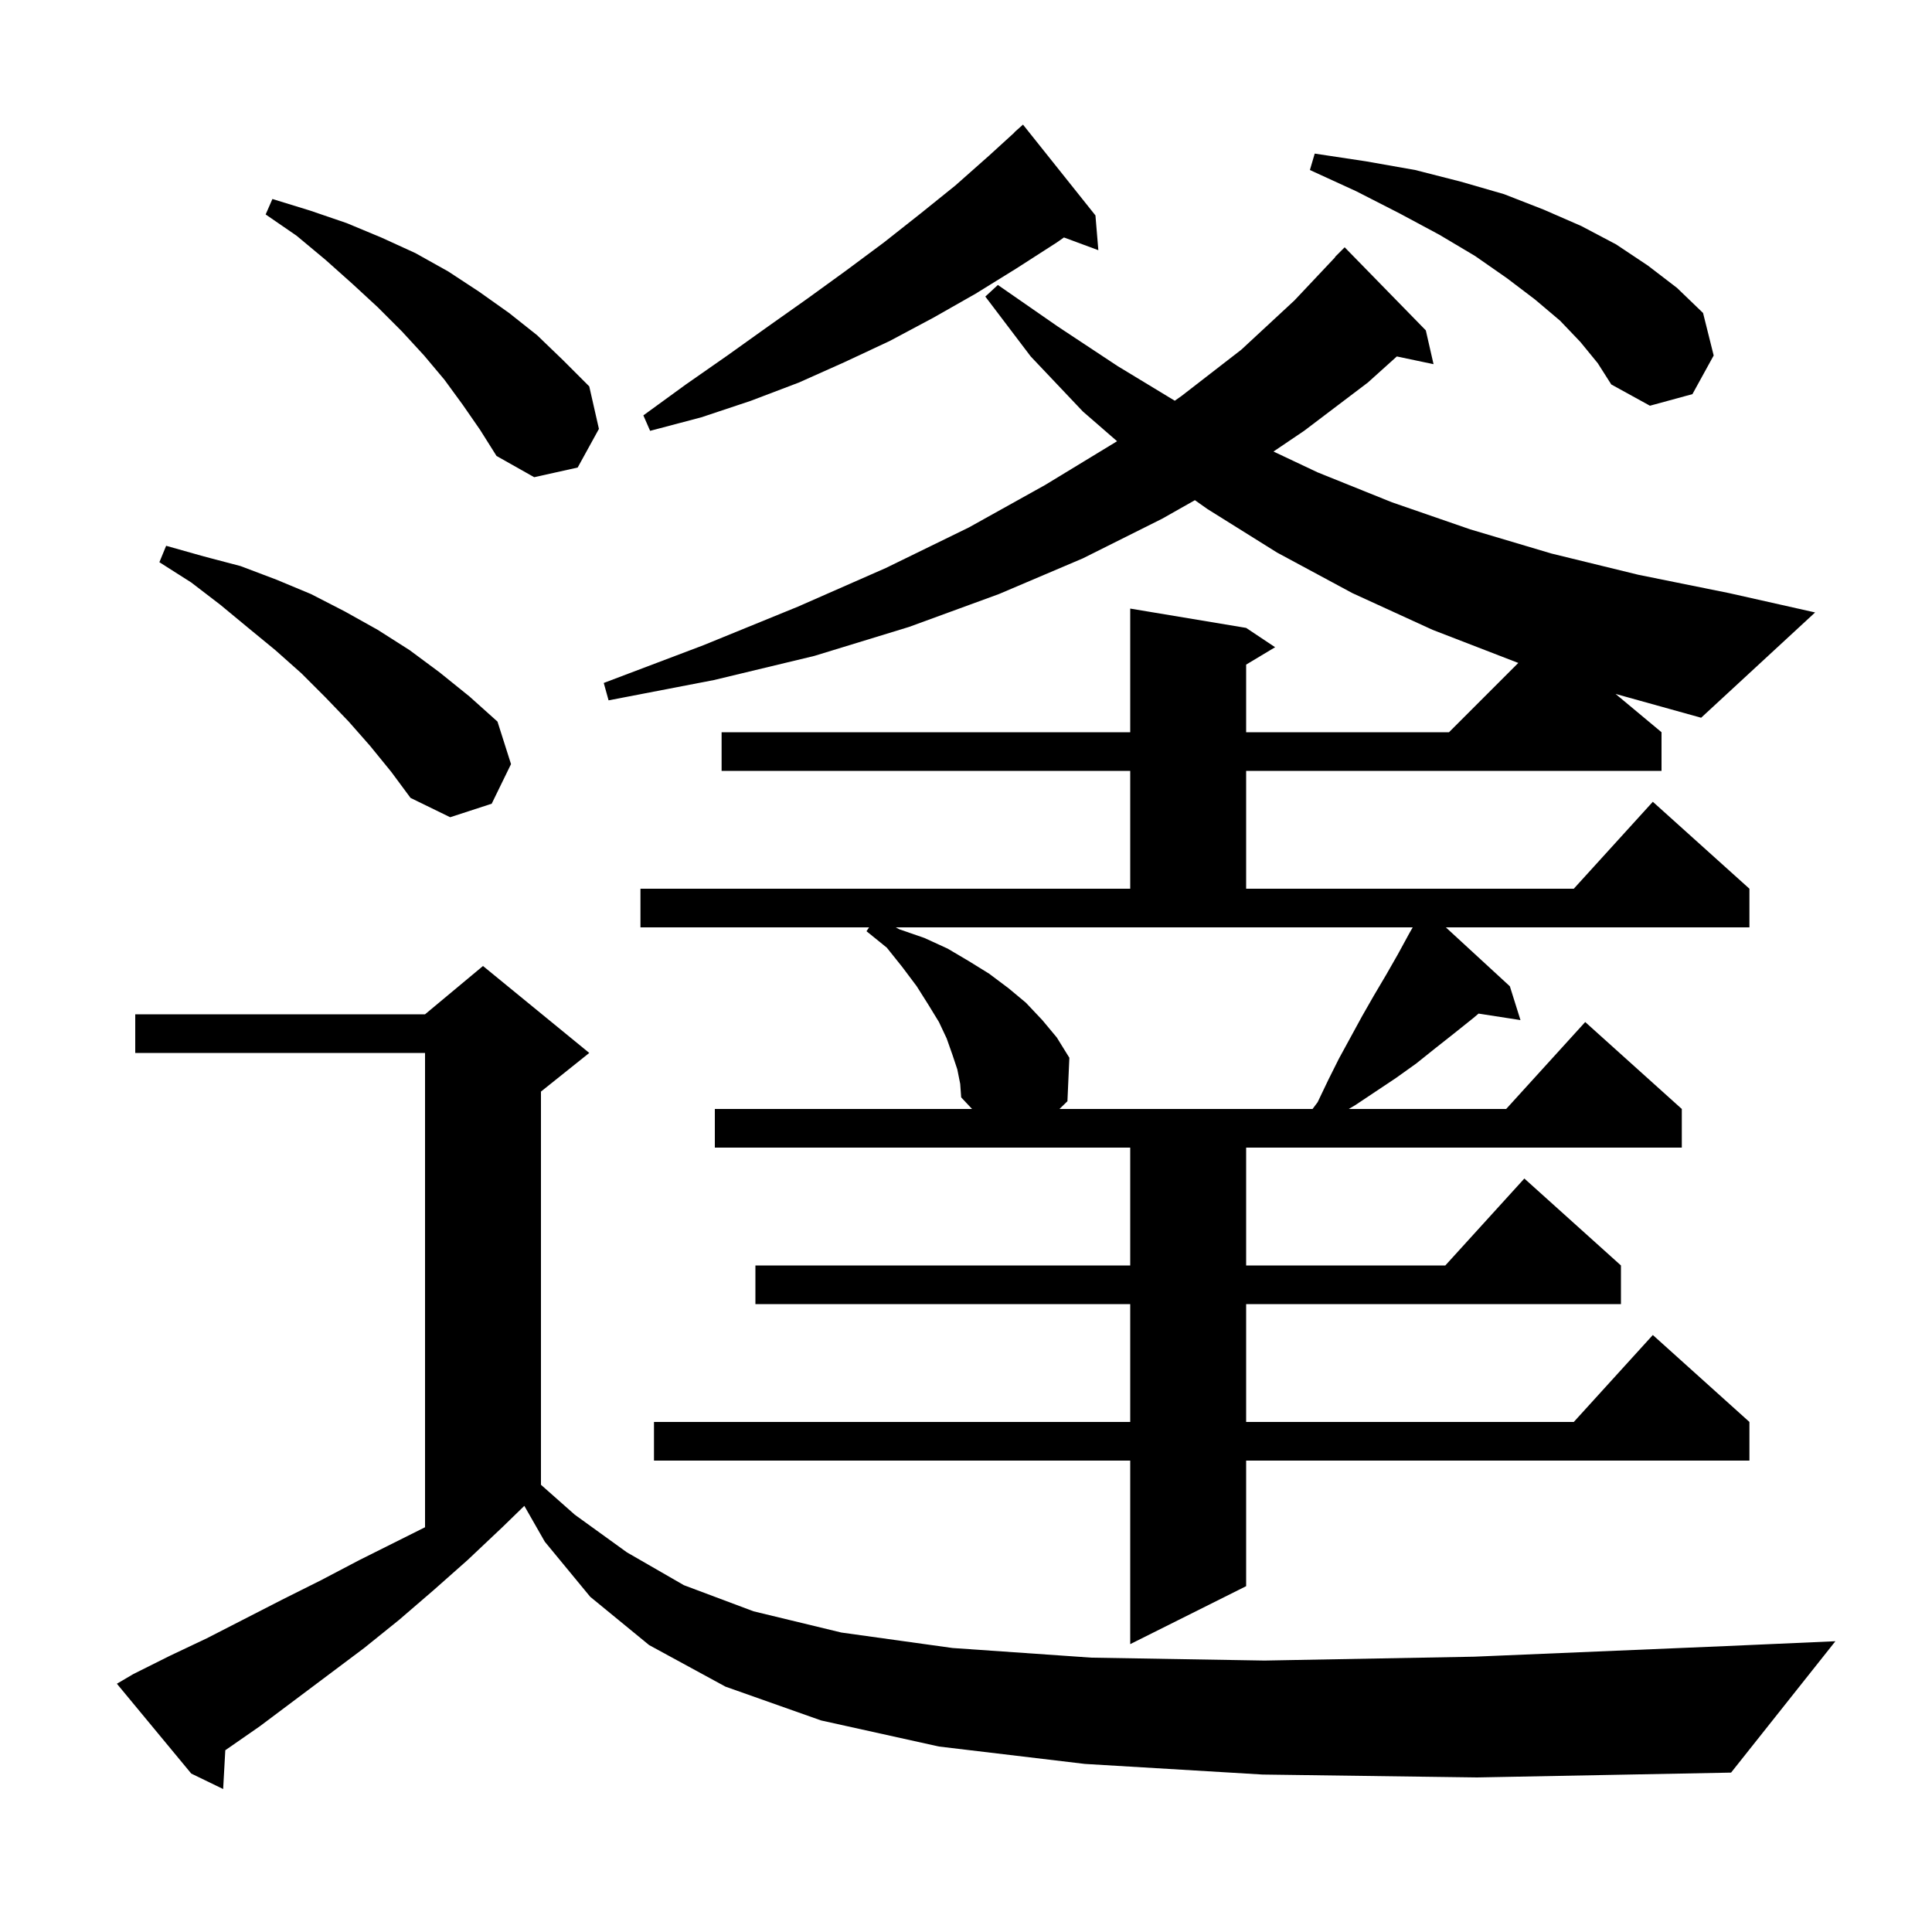 <svg xmlns="http://www.w3.org/2000/svg" xmlns:xlink="http://www.w3.org/1999/xlink" version="1.1" baseProfile="full" viewBox="0 0 200 200" width="200" height="200"><g fill="currentColor"><path d="M 130.7 183.7 L 112.3 182.6 L 97.2 180.8 L 85.0 178.1 L 75.1 174.6 L 67.2 170.3 L 61.1 165.3 L 56.4 159.6 L 54.278 155.887 L 52.0 158.1 L 48.4 161.5 L 44.9 164.6 L 41.3 167.7 L 37.7 170.6 L 26.9 178.7 L 23.323 181.184 L 23.1 185.2 L 19.8 183.6 L 12.1 174.3 L 13.8 173.3 L 17.6 171.4 L 21.4 169.6 L 29.2 165.6 L 33.2 163.6 L 37.2 161.5 L 44.0 158.1 L 44.0 109.0 L 14.0 109.0 L 14.0 105.0 L 44.0 105.0 L 50.0 100.0 L 61.0 109.0 L 56.0 113.0 L 56.0 153.704 L 59.5 156.8 L 64.9 160.7 L 70.8 164.1 L 78.0 166.8 L 87.1 169.0 L 98.6 170.6 L 113.0 171.6 L 130.9 171.9 L 152.6 171.5 L 178.7 170.4 L 190.0 169.9 L 179.2 183.5 L 152.9 184.0 Z M 93.1 96.2 L 95.7 97.1 L 98.1 98.2 L 100.3 99.5 L 102.4 100.8 L 104.4 102.3 L 106.2 103.8 L 107.9 105.6 L 109.4 107.4 L 110.7 109.5 L 110.5 114.0 L 109.675 114.8 L 135.875 114.8 L 136.4 114.1 L 137.5 111.8 L 138.6 109.6 L 141.0 105.2 L 142.2 103.1 L 143.5 100.9 L 144.7 98.8 L 145.9 96.6 L 146.243 96.0 L 92.731 96.0 Z M 38.3 77.2 L 36.1 74.7 L 33.7 72.2 L 31.2 69.7 L 28.5 67.3 L 25.7 65.0 L 22.8 62.6 L 19.8 60.3 L 16.5 58.2 L 17.2 56.5 L 21.1 57.6 L 24.9 58.6 L 28.6 60.0 L 32.2 61.5 L 35.7 63.3 L 39.1 65.2 L 42.4 67.3 L 45.5 69.6 L 48.6 72.1 L 51.5 74.7 L 52.9 79.1 L 50.9 83.2 L 46.6 84.6 L 42.5 82.6 L 40.5 79.9 Z M 172.0 75.8 L 172.0 79.8 L 129.0 79.8 L 129.0 92.0 L 162.918 92.0 L 171.1 83.0 L 181.1 92.0 L 181.1 96.0 L 149.673 96.0 L 156.3 102.1 L 157.4 105.6 L 153.062 104.927 L 152.5 105.4 L 150.5 107.0 L 148.6 108.5 L 146.6 110.1 L 144.5 111.6 L 140.3 114.4 L 139.623 114.8 L 155.918 114.8 L 164.1 105.8 L 174.1 114.8 L 174.1 118.8 L 129.0 118.8 L 129.0 131.0 L 149.618 131.0 L 157.8 122.0 L 167.8 131.0 L 167.8 135.0 L 129.0 135.0 L 129.0 147.2 L 162.918 147.2 L 171.1 138.2 L 181.1 147.2 L 181.1 151.2 L 129.0 151.2 L 129.0 164.2 L 117.0 170.2 L 117.0 151.2 L 67.7 151.2 L 67.7 147.2 L 117.0 147.2 L 117.0 135.0 L 78.2 135.0 L 78.2 131.0 L 117.0 131.0 L 117.0 118.8 L 74.0 118.8 L 74.0 114.8 L 100.627 114.8 L 99.5 113.6 L 99.4 112.2 L 99.1 110.7 L 98.6 109.2 L 98.0 107.5 L 97.2 105.8 L 96.1 104.0 L 94.9 102.1 L 93.4 100.1 L 91.8 98.1 L 89.7 96.4 L 89.967 96.0 L 66.3 96.0 L 66.3 92.0 L 117.0 92.0 L 117.0 79.8 L 74.7 79.8 L 74.7 75.8 L 117.0 75.8 L 117.0 63.0 L 129.0 65.0 L 132.0 67.0 L 129.0 68.8 L 129.0 75.8 L 150.0 75.8 L 157.176 68.624 L 157.1 68.6 L 148.3 65.2 L 140.0 61.4 L 132.2 57.2 L 125.0 52.7 L 123.695 51.779 L 120.3 53.7 L 112.1 57.8 L 103.4 61.5 L 94.1 64.9 L 84.3 67.9 L 73.9 70.4 L 63.0 72.5 L 62.5 70.7 L 72.8 66.8 L 82.6 62.8 L 91.7 58.8 L 100.3 54.6 L 108.2 50.2 L 115.6 45.7 L 115.638 45.674 L 112.1 42.6 L 106.7 36.9 L 102.0 30.7 L 103.3 29.5 L 109.5 33.8 L 115.7 37.9 L 121.612 41.483 L 122.3 41.0 L 128.5 36.2 L 134.0 31.1 L 138.223 26.619 L 138.2 26.6 L 139.2 25.6 L 147.6 34.2 L 148.4 37.7 L 144.6 36.9 L 141.6 39.6 L 135.0 44.6 L 131.831 46.742 L 136.4 48.9 L 144.1 52.0 L 152.2 54.8 L 160.6 57.3 L 169.6 59.5 L 179.0 61.4 L 187.9 63.4 L 176.1 74.3 L 167.241 71.834 Z M 47.9 41.9 L 46.0 39.3 L 43.9 36.8 L 41.6 34.3 L 39.1 31.8 L 36.5 29.4 L 33.7 26.9 L 30.7 24.4 L 27.5 22.2 L 28.2 20.6 L 32.1 21.8 L 35.9 23.1 L 39.5 24.6 L 43.0 26.2 L 46.4 28.1 L 49.6 30.2 L 52.7 32.4 L 55.6 34.7 L 58.3 37.3 L 61.0 40.0 L 62.0 44.4 L 59.8 48.4 L 55.3 49.4 L 51.4 47.2 L 49.7 44.5 Z M 113.4 22.3 L 113.7 25.9 L 110.14 24.582 L 109.4 25.1 L 105.2 27.8 L 101.0 30.4 L 96.6 32.9 L 92.1 35.3 L 87.4 37.5 L 82.7 39.6 L 77.7 41.5 L 72.6 43.2 L 67.3 44.6 L 66.6 43.0 L 71.0 39.8 L 75.3 36.8 L 79.5 33.8 L 83.6 30.9 L 87.6 28.0 L 91.5 25.1 L 95.3 22.1 L 98.9 19.2 L 102.4 16.1 L 105.015 13.716 L 105.0 13.7 L 105.9 12.9 Z M 163.6 35.4 L 161.5 33.2 L 158.9 31.0 L 156.0 28.8 L 152.7 26.5 L 149.0 24.3 L 144.9 22.1 L 140.4 19.8 L 135.6 17.6 L 136.1 15.9 L 141.4 16.7 L 146.5 17.6 L 151.2 18.8 L 155.7 20.1 L 159.8 21.7 L 163.7 23.4 L 167.3 25.3 L 170.6 27.5 L 173.6 29.8 L 176.3 32.4 L 177.4 36.8 L 175.2 40.8 L 170.8 42.0 L 166.8 39.8 L 165.4 37.6 Z "/></g></svg>